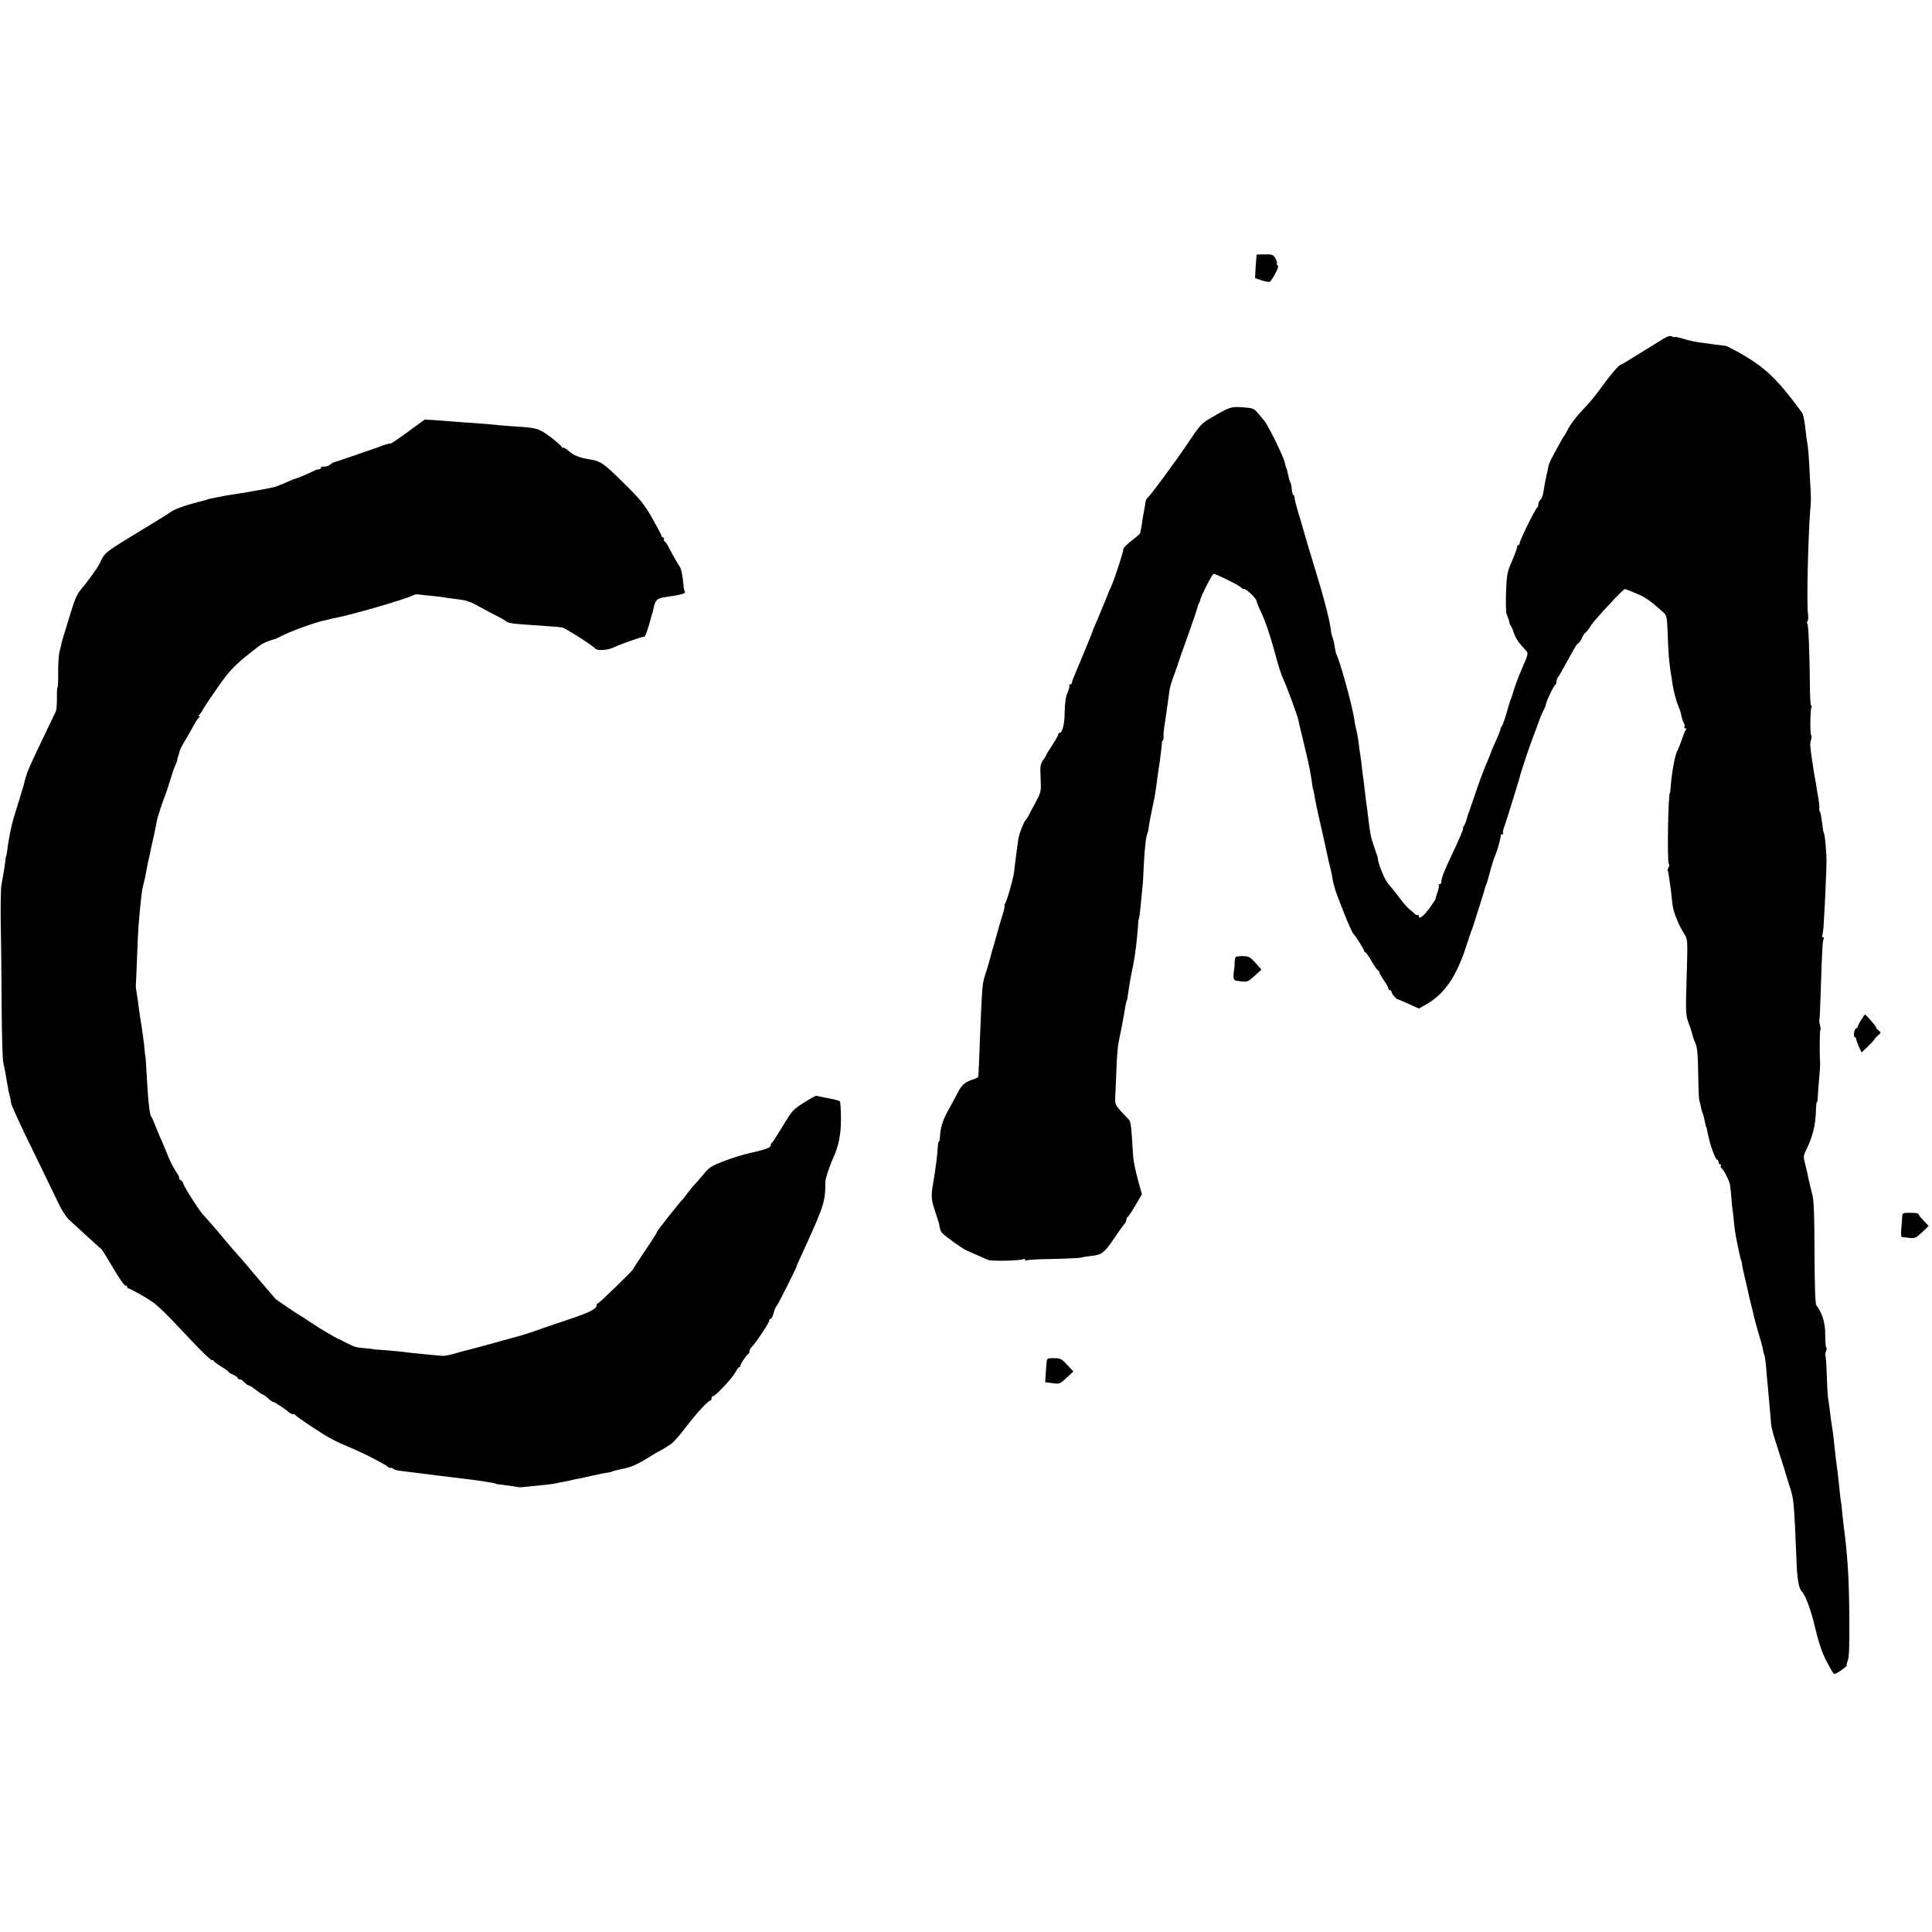 <?xml version="1.0" standalone="no"?>
<!DOCTYPE svg PUBLIC "-//W3C//DTD SVG 20010904//EN"
 "http://www.w3.org/TR/2001/REC-SVG-20010904/DTD/svg10.dtd">
<svg version="1.0" xmlns="http://www.w3.org/2000/svg"
 width="1276pt" height="1276pt" viewBox="0 0 1276 1276"
 preserveAspectRatio="xMidYMid meet">
<g transform="translate(0,1276) scale(0.1,-0.1)"
fill="#000000" stroke="none">
<path d="M8299 11078 c0 -2 -3 -37 -6 -79 l-4 -76 45 -15 c25 -8 49 -12 54 -9
4 3 20 27 34 53 18 33 23 49 15 57 -6 6 -8 11 -4 11 4 0 1 14 -8 30 -14 28
-20 30 -70 30 -30 0 -55 -1 -56 -2z"/>
<path d="M10980 10519 c-25 -16 -67 -42 -95 -59 -27 -17 -79 -49 -114 -70 -34
-22 -65 -40 -68 -40 -11 0 -68 -67 -128 -150 -50 -69 -67 -89 -135 -161 -30
-32 -66 -80 -80 -106 -13 -26 -27 -50 -30 -53 -3 -3 -13 -21 -24 -40 -10 -19
-32 -59 -48 -88 -16 -29 -31 -63 -32 -75 -2 -12 -6 -33 -10 -47 -7 -30 -15
-72 -23 -122 -3 -21 -12 -43 -19 -49 -8 -6 -14 -20 -14 -29 0 -10 -3 -20 -7
-22 -11 -4 -116 -217 -116 -234 0 -8 -4 -14 -9 -14 -4 0 -8 -6 -8 -13 0 -8
-15 -49 -34 -93 -32 -72 -35 -89 -39 -203 -3 -68 -1 -134 3 -145 11 -26 21
-59 21 -66 1 -3 4 -9 9 -15 4 -5 13 -28 20 -49 11 -34 33 -65 78 -112 17 -18
16 -24 -24 -115 -29 -67 -45 -109 -69 -189 -1 -3 -4 -12 -8 -20 -3 -8 -16 -49
-27 -90 -12 -41 -26 -79 -30 -85 -5 -5 -9 -13 -9 -17 -2 -13 -13 -41 -39 -98
-14 -30 -26 -60 -27 -66 -2 -6 -16 -42 -33 -80 -16 -38 -46 -118 -66 -179 -21
-60 -40 -117 -43 -125 -8 -20 -8 -21 -18 -55 -4 -16 -12 -36 -18 -42 -5 -7 -7
-13 -4 -13 6 0 -23 -68 -81 -190 -44 -93 -62 -140 -62 -161 0 -11 -5 -19 -12
-19 -6 0 -9 -3 -5 -6 3 -3 -1 -23 -8 -45 -8 -22 -14 -42 -13 -45 0 -3 -19 -32
-43 -65 -41 -55 -69 -74 -69 -47 0 6 -3 9 -6 5 -4 -3 -13 0 -21 8 -8 8 -22 20
-31 27 -17 13 -46 47 -92 108 -14 18 -37 47 -52 64 -23 25 -68 137 -68 167 0
4 -4 18 -9 31 -5 13 -9 26 -10 30 -1 4 -8 25 -16 47 -12 35 -19 77 -31 181 -2
19 -6 51 -9 70 -3 19 -7 55 -10 80 -3 25 -7 59 -9 75 -3 17 -8 55 -11 85 -3
30 -8 66 -10 80 -3 14 -7 45 -10 70 -6 49 -12 83 -19 108 -3 9 -8 36 -11 59
-13 91 -97 395 -119 432 -2 3 -7 26 -11 50 -3 24 -10 54 -16 67 -5 14 -8 28
-8 32 1 4 0 9 -1 12 -1 3 -3 16 -5 30 -7 46 -32 144 -69 270 -72 238 -98 325
-106 355 -4 17 -20 68 -34 115 -14 47 -26 93 -26 103 0 9 -3 17 -7 17 -5 0 -9
16 -11 36 -1 19 -6 43 -11 52 -5 9 -11 31 -14 49 -3 17 -8 36 -11 41 -3 4 -7
21 -10 36 -6 35 -111 249 -137 279 -10 12 -30 36 -44 52 -22 27 -32 30 -97 35
-77 5 -84 3 -191 -59 -84 -48 -85 -49 -177 -186 -79 -117 -246 -344 -264 -356
-5 -4 -10 -17 -11 -30 -2 -13 -6 -40 -10 -59 -4 -19 -9 -48 -11 -65 -2 -16 -6
-39 -8 -50 -3 -11 -5 -23 -5 -26 -1 -4 -26 -26 -56 -49 -30 -23 -55 -48 -55
-55 0 -20 -59 -201 -83 -253 -11 -26 -22 -49 -22 -52 -1 -3 -6 -16 -12 -30 -6
-14 -20 -47 -31 -75 -11 -27 -28 -68 -38 -90 -10 -22 -18 -42 -18 -45 -1 -6
-100 -247 -122 -297 -8 -17 -14 -36 -14 -42 0 -6 -5 -11 -12 -11 -6 0 -9 -3
-5 -6 3 -3 -2 -25 -12 -47 -12 -28 -18 -70 -19 -126 0 -80 -15 -141 -33 -141
-5 0 -9 -5 -9 -10 0 -6 -18 -38 -40 -71 -22 -33 -40 -63 -40 -66 0 -3 -9 -18
-21 -34 -18 -26 -20 -40 -16 -118 4 -84 2 -93 -24 -143 -16 -29 -37 -69 -47
-88 -9 -19 -19 -37 -23 -40 -17 -16 -48 -94 -54 -136 -4 -27 -8 -60 -10 -74
-2 -14 -7 -52 -11 -85 -8 -76 -8 -75 -34 -170 -12 -44 -26 -85 -31 -91 -5 -6
-7 -13 -4 -15 2 -3 -3 -27 -11 -54 -9 -28 -20 -63 -24 -80 -5 -16 -18 -64 -30
-105 -12 -41 -23 -79 -24 -85 -6 -26 -29 -104 -42 -142 -15 -43 -19 -91 -30
-373 -6 -168 -11 -280 -13 -291 -1 -4 -11 -10 -23 -14 -65 -21 -84 -37 -113
-93 -16 -31 -46 -87 -67 -124 -34 -64 -47 -108 -50 -170 -1 -16 -4 -28 -7 -28
-3 0 -6 -15 -7 -33 -1 -39 -16 -160 -30 -237 -15 -84 -14 -111 8 -177 12 -37
23 -71 24 -75 1 -5 2 -9 4 -10 1 -2 4 -16 6 -32 3 -16 10 -34 17 -40 25 -25
133 -102 157 -113 14 -6 48 -21 75 -33 28 -12 59 -26 70 -31 22 -10 216 -6
234 5 6 4 11 2 11 -4 0 -6 5 -8 11 -4 6 4 84 8 173 9 88 2 172 6 186 9 14 4
43 9 66 11 70 7 87 20 149 111 33 49 66 95 73 102 6 7 12 19 12 27 0 7 3 15 8
17 4 2 27 36 51 77 l43 73 -28 102 c-15 55 -29 124 -30 151 -2 28 -6 90 -9
139 -4 67 -9 92 -22 105 -10 9 -34 34 -54 57 -33 37 -36 45 -33 95 2 30 5 113
8 184 2 72 9 150 15 175 9 40 34 171 45 240 3 14 5 26 7 28 3 4 5 14 13 72 5
30 10 64 12 75 2 11 6 31 9 45 3 14 7 36 10 50 12 60 23 147 31 250 1 25 3 45
4 45 3 0 9 41 15 108 4 40 9 90 11 112 3 22 6 83 8 135 5 105 15 200 24 215 3
5 7 21 8 35 2 14 6 41 10 60 4 19 8 42 10 50 3 17 17 82 19 90 2 9 15 95 21
145 3 28 8 58 10 69 5 28 17 129 18 149 0 9 3 17 6 17 3 0 5 12 5 26 -1 15 2
49 7 78 9 58 15 104 23 161 3 22 8 54 10 72 3 17 16 62 31 100 14 37 27 75 29
83 2 8 29 85 60 170 30 85 58 166 61 179 3 14 8 29 12 35 4 6 7 13 7 16 0 21
81 180 91 180 17 0 178 -81 182 -91 2 -5 11 -9 19 -9 17 0 83 -65 83 -82 0 -6
16 -45 36 -87 20 -42 53 -139 74 -216 37 -136 50 -178 70 -220 20 -43 89 -231
94 -255 3 -14 7 -35 10 -47 4 -13 8 -31 10 -40 2 -10 12 -49 21 -88 24 -100
25 -104 37 -165 6 -30 11 -66 13 -80 1 -14 5 -34 8 -45 4 -11 9 -36 11 -55 3
-19 21 -105 41 -190 19 -85 38 -168 41 -185 3 -16 10 -48 16 -70 5 -22 12 -49
14 -60 11 -72 21 -103 65 -215 51 -129 70 -171 80 -180 12 -11 69 -102 69
-111 0 -5 3 -9 8 -9 4 0 23 -27 42 -60 19 -33 38 -60 43 -60 4 0 7 -5 7 -11 0
-6 14 -30 30 -54 17 -24 30 -48 30 -54 0 -6 5 -11 10 -11 6 0 10 -4 10 -10 0
-12 32 -50 42 -50 3 0 36 -14 73 -31 l66 -30 53 30 c117 68 196 183 260 382
15 46 30 91 33 99 4 8 7 17 8 20 1 3 19 59 40 125 21 66 40 126 41 133 1 8 6
21 10 30 4 9 8 22 9 27 7 27 37 132 42 145 4 8 7 17 8 20 1 3 4 12 8 20 10 26
31 105 29 113 -1 4 3 7 10 7 6 0 9 3 5 6 -3 4 0 23 8 43 7 20 29 88 48 151 20
63 39 126 43 140 5 14 8 27 9 30 4 23 54 173 82 250 20 52 42 112 50 134 7 21
20 51 29 67 8 16 14 30 13 31 -3 12 52 131 64 136 4 2 7 11 7 21 0 9 4 21 9
27 5 5 23 36 41 69 74 136 83 150 95 157 7 4 18 21 25 38 7 16 16 30 20 30 3
0 22 23 40 52 27 41 211 238 222 238 2 0 28 -10 59 -23 75 -30 102 -49 190
-127 28 -25 29 -28 34 -159 4 -121 9 -178 21 -251 2 -14 7 -41 9 -60 8 -55 26
-122 41 -157 8 -17 17 -46 20 -65 4 -18 11 -38 16 -45 5 -7 7 -17 3 -23 -3 -5
-1 -10 6 -10 7 0 8 -4 2 -12 -5 -7 -17 -38 -27 -68 -11 -30 -22 -59 -26 -65
-16 -22 -39 -145 -46 -245 -1 -19 -3 -35 -4 -35 -13 0 -20 -464 -8 -471 5 -3
4 -13 -2 -23 -5 -10 -8 -20 -5 -22 3 -4 7 -27 20 -124 2 -16 7 -57 10 -90 5
-56 40 -144 86 -215 12 -20 15 -49 12 -155 -2 -71 -5 -184 -7 -250 -2 -99 0
-129 16 -170 11 -27 21 -61 24 -74 3 -13 12 -40 21 -60 13 -28 17 -74 19 -201
1 -91 4 -172 8 -180 3 -8 7 -27 10 -42 3 -15 7 -31 10 -36 3 -5 8 -22 11 -38
8 -40 13 -59 15 -59 1 0 3 -9 5 -20 14 -83 53 -195 67 -195 5 0 8 -7 8 -15 0
-8 5 -15 11 -15 5 0 8 -4 4 -9 -3 -5 -1 -12 5 -16 13 -8 50 -80 56 -109 2 -11
6 -50 9 -86 2 -36 5 -65 6 -65 1 0 6 -45 13 -115 4 -46 15 -105 41 -220 2 -8
4 -15 5 -15 1 0 3 -9 5 -20 3 -26 9 -54 29 -136 8 -37 18 -78 20 -90 3 -13 10
-42 16 -64 6 -22 12 -49 14 -60 2 -11 16 -60 30 -110 15 -49 29 -99 30 -111 2
-11 5 -25 8 -30 3 -5 9 -45 13 -89 3 -44 8 -100 11 -125 6 -65 14 -157 19
-215 2 -27 4 -50 5 -50 1 0 3 -11 6 -24 2 -13 23 -80 45 -148 23 -69 42 -131
43 -137 2 -6 13 -42 25 -81 29 -89 29 -85 47 -515 4 -101 16 -164 33 -180 23
-20 62 -124 86 -228 25 -107 49 -179 80 -237 20 -38 41 -74 45 -79 5 -5 27 5
51 23 24 17 40 31 36 31 -3 0 0 15 7 33 9 23 11 100 10 277 -2 281 -11 411
-40 635 -2 22 -7 60 -9 85 -2 25 -4 45 -5 45 -1 0 -4 18 -14 115 -2 25 -7 65
-10 90 -9 62 -13 105 -21 175 -3 33 -8 76 -11 95 -3 19 -8 49 -10 65 -5 42
-16 125 -21 155 -2 14 -6 81 -8 149 -2 68 -6 126 -9 128 -3 3 -1 16 4 29 5 13
6 24 2 24 -4 0 -7 37 -7 83 0 80 -19 145 -59 196 -7 9 -11 125 -12 350 -1 269
-4 348 -17 391 -8 30 -18 73 -23 95 -4 22 -8 45 -10 50 -4 14 -13 52 -19 78
-3 12 -1 31 5 42 55 114 72 181 74 297 1 21 3 38 6 38 3 0 5 17 6 38 1 20 4
75 9 122 4 47 7 90 6 95 -4 60 -3 216 1 221 4 3 2 18 -2 34 -4 16 -6 30 -4 32
2 2 6 87 9 189 9 275 12 337 20 348 3 6 1 11 -5 11 -6 0 -8 4 -5 10 3 5 8 42
10 82 9 144 17 334 18 403 1 67 -10 182 -18 196 -3 3 -7 33 -11 65 -3 32 -10
66 -15 75 -4 9 -6 18 -4 21 3 2 0 33 -6 69 -6 35 -13 73 -14 84 -2 11 -8 47
-14 80 -10 60 -22 142 -25 180 -1 11 1 30 6 42 4 12 4 24 0 27 -8 5 -7 158 1
181 4 8 3 15 -1 15 -4 0 -7 44 -8 98 -2 242 -10 442 -17 442 -4 0 -4 7 1 16 5
9 6 32 3 53 -10 53 1 508 15 686 6 73 6 58 -1 185 -7 151 -13 232 -19 256 -2
11 -7 45 -10 75 -8 74 -16 111 -25 124 -154 211 -233 288 -380 376 -58 34
-114 63 -125 65 -12 1 -41 5 -66 8 -25 3 -61 8 -80 11 -51 6 -89 14 -142 30
-27 8 -48 12 -48 9 0 -3 -8 -1 -17 4 -13 7 -30 1 -63 -19z"/>
<path d="M2697 9910 c-60 -44 -112 -79 -115 -79 -4 1 -9 0 -12 -1 -3 -1 -12
-3 -20 -5 -8 -2 -28 -9 -45 -16 -16 -6 -34 -13 -40 -14 -5 -2 -64 -22 -130
-45 -66 -23 -124 -42 -130 -43 -5 -1 -16 -8 -23 -14 -12 -12 -34 -17 -54 -14
-5 0 -8 -3 -8 -9 0 -5 -7 -10 -15 -10 -8 0 -23 -4 -33 -10 -24 -13 -110 -50
-117 -50 -3 0 -25 -8 -48 -19 -43 -19 -74 -31 -92 -37 -14 -5 -212 -41 -265
-48 -44 -6 -57 -8 -130 -23 -46 -9 -50 -10 -52 -13 -2 -1 -10 -3 -18 -5 -121
-30 -201 -58 -225 -78 -5 -5 -84 -54 -175 -109 -270 -164 -255 -153 -294 -233
-13 -28 -75 -113 -130 -179 -14 -16 -36 -65 -49 -110 -14 -44 -35 -115 -48
-156 -13 -41 -24 -79 -24 -85 -1 -5 -6 -26 -11 -45 -6 -19 -10 -81 -10 -137 1
-57 -1 -103 -4 -103 -3 0 -5 -33 -4 -72 0 -40 -3 -80 -8 -88 -4 -8 -45 -94
-91 -190 -74 -154 -96 -204 -103 -232 -1 -5 -2 -9 -4 -10 -1 -2 -3 -10 -5 -19
-3 -19 -36 -127 -71 -239 -20 -63 -38 -156 -49 -245 -1 -11 -3 -20 -5 -20 -1
0 -3 -11 -4 -25 -3 -30 -14 -99 -26 -160 -5 -25 -7 -148 -5 -275 3 -126 5
-371 6 -544 1 -173 6 -333 10 -355 5 -23 10 -51 13 -63 2 -11 8 -43 12 -70 5
-26 9 -50 9 -53 11 -42 15 -60 18 -85 3 -16 65 -154 140 -305 74 -151 151
-311 172 -355 20 -44 52 -93 70 -110 84 -77 208 -191 215 -195 4 -3 38 -58 76
-122 37 -65 74 -118 81 -118 7 0 13 -4 13 -10 0 -5 4 -10 10 -10 5 0 49 -23
97 -51 90 -53 100 -62 325 -301 66 -71 124 -125 129 -122 5 3 9 2 9 -3 0 -4
23 -21 50 -38 27 -16 50 -33 50 -36 0 -4 14 -12 30 -19 16 -7 30 -16 30 -21 0
-5 6 -9 13 -9 8 0 22 -9 32 -20 10 -11 22 -20 28 -20 5 0 26 -13 47 -30 21
-16 41 -30 45 -30 3 0 13 -6 20 -12 32 -29 45 -38 52 -38 8 0 81 -49 101 -67
7 -7 19 -13 27 -13 7 0 15 -3 17 -7 2 -5 55 -42 118 -83 103 -68 139 -87 260
-138 68 -28 215 -104 233 -120 9 -8 17 -12 17 -7 0 4 6 2 14 -4 8 -7 29 -13
48 -15 31 -4 91 -11 168 -21 43 -6 113 -14 160 -20 175 -20 305 -39 305 -45 0
-1 11 -3 25 -4 14 -2 50 -7 80 -11 30 -5 57 -9 60 -8 3 1 39 4 80 8 108 11
121 12 160 20 19 4 42 9 50 10 8 1 26 5 40 8 14 4 36 9 50 11 14 2 57 12 97
21 39 9 82 17 95 19 13 1 28 5 33 8 6 3 36 11 67 17 56 10 102 31 183 82 22
14 47 29 55 33 18 8 46 25 82 49 15 10 60 61 100 114 73 95 145 173 160 173 4
0 8 8 8 17 0 9 3 14 6 11 9 -9 127 115 149 156 11 20 23 36 27 36 5 0 8 5 8
10 0 12 41 73 53 78 4 2 7 10 7 17 0 8 7 21 16 30 27 27 114 159 114 172 0 7
4 13 9 13 8 0 17 21 26 58 2 7 8 19 14 26 11 13 131 252 131 260 0 3 15 37 34
78 151 330 157 349 157 483 0 19 28 105 49 150 39 85 55 164 54 268 0 59 -4
110 -7 113 -3 4 -28 11 -54 16 -77 15 -95 19 -102 21 -3 1 -40 -19 -81 -45
-71 -45 -79 -53 -140 -155 -36 -59 -68 -109 -72 -111 -5 -2 -8 -10 -8 -17 0
-15 -30 -26 -140 -51 -41 -9 -117 -33 -168 -52 -82 -32 -99 -42 -135 -87 -23
-27 -49 -58 -58 -67 -10 -10 -30 -34 -46 -55 -15 -21 -30 -40 -33 -43 -18 -16
-170 -208 -170 -214 0 -4 -17 -33 -38 -64 -74 -110 -122 -183 -122 -186 0 -7
-220 -221 -231 -224 -5 -2 -9 -8 -9 -13 0 -24 -47 -48 -180 -92 -80 -27 -152
-51 -160 -54 -8 -3 -19 -7 -25 -9 -5 -2 -30 -10 -55 -19 -25 -9 -85 -28 -135
-41 -166 -46 -310 -85 -326 -88 -8 -2 -38 -11 -65 -18 -27 -8 -60 -14 -74 -13
-43 4 -163 15 -205 20 -62 8 -155 17 -205 20 -25 1 -45 3 -45 4 0 1 -22 4 -50
6 -67 6 -73 8 -125 35 -25 13 -47 24 -50 25 -3 0 -16 7 -30 15 -14 8 -41 24
-61 35 -20 11 -63 38 -95 60 -33 22 -63 42 -69 45 -17 8 -160 105 -165 111
-16 19 -99 116 -120 140 -14 16 -30 34 -35 41 -12 16 -138 161 -145 168 -3 3
-18 21 -34 40 -15 19 -50 60 -76 90 -27 30 -60 69 -75 85 -30 35 -128 191
-125 200 1 4 -7 13 -17 21 -10 7 -14 14 -10 14 4 0 -5 19 -21 43 -15 23 -36
62 -46 87 -28 69 -33 81 -59 140 -13 30 -30 71 -37 90 -7 19 -17 40 -22 46
-11 16 -21 111 -33 339 -2 33 -4 60 -5 60 -1 0 -3 18 -5 40 -2 34 -16 137 -31
226 -2 14 -6 43 -9 65 -2 21 -8 59 -12 84 -4 25 -7 47 -6 50 1 3 4 86 8 185 4
99 8 196 10 215 18 198 21 229 35 280 5 19 12 51 15 70 10 56 12 64 18 90 4
14 9 36 11 50 3 14 12 59 22 100 9 41 18 84 19 95 3 21 40 135 55 170 5 11 20
58 35 105 14 47 30 93 36 102 5 10 9 22 9 27 0 5 4 20 9 33 5 13 8 25 7 28 0
3 11 25 25 50 15 25 36 61 47 81 11 20 26 47 34 60 7 13 18 27 23 31 7 5 7 8
0 8 -7 0 -7 3 0 8 6 4 19 23 29 42 11 19 55 85 98 146 62 89 98 129 173 192
53 43 106 84 118 90 24 13 68 29 80 30 4 1 20 8 35 16 60 33 244 100 302 110
14 3 25 5 25 6 0 1 11 3 25 6 106 18 482 127 530 153 8 4 24 7 35 5 11 -2 47
-6 82 -9 34 -3 72 -8 85 -10 13 -3 43 -7 68 -10 46 -5 85 -12 85 -15 0 -1 7
-3 15 -5 8 -1 42 -18 75 -37 33 -18 83 -44 110 -58 28 -14 52 -28 55 -31 9
-11 44 -19 115 -23 39 -3 108 -8 155 -11 47 -3 93 -7 103 -9 19 -3 207 -123
218 -139 11 -16 82 -12 119 6 54 25 198 76 203 71 7 -7 27 50 53 149 1 4 2 8
3 10 2 1 4 12 6 23 12 59 22 71 70 79 118 17 146 25 138 38 -4 7 -8 25 -9 42
-4 54 -15 109 -23 120 -9 11 -55 92 -78 137 -8 15 -19 30 -24 33 -5 4 -7 11
-4 16 4 5 1 9 -4 9 -6 0 -11 4 -11 9 0 5 -28 58 -62 118 -54 95 -78 124 -195
239 -132 130 -144 137 -223 151 -63 10 -100 25 -131 52 -18 16 -37 27 -41 25
-4 -3 -8 -1 -8 4 0 5 -33 34 -73 65 -80 59 -89 62 -257 72 -41 3 -93 7 -115
10 -22 2 -76 7 -120 10 -44 3 -108 7 -141 10 -34 3 -92 7 -130 10 l-69 4 -108
-79z"/>
<path d="M8162 6440 c-4 -3 -7 -16 -7 -30 0 -14 -2 -44 -6 -67 -6 -43 -2 -57
16 -60 74 -11 72 -12 120 31 l46 42 -39 45 c-35 38 -45 44 -81 44 -23 1 -45
-2 -49 -5z"/>
<path d="M12293 6025 c-13 -19 -23 -39 -23 -44 0 -5 -5 -11 -11 -13 -14 -5
-21 -58 -8 -58 5 0 8 -3 7 -7 -1 -5 7 -27 17 -51 l20 -43 43 41 c23 22 42 43
42 46 0 3 10 14 23 25 21 18 21 20 5 33 -10 7 -18 17 -18 22 0 7 -67 84 -73
84 -1 0 -12 -16 -24 -35z"/>
<path d="M12563 4723 c-1 -16 -3 -52 -6 -80 -3 -36 -1 -53 7 -54 6 0 28 -2 49
-5 33 -4 42 0 81 37 l44 42 -34 36 c-19 20 -34 39 -34 44 0 4 -24 7 -53 7 -51
0 -53 -1 -54 -27z"/>
<path d="M6912 3758 c-2 -18 -5 -54 -6 -80 l-3 -47 48 -6 c47 -7 50 -5 93 35
l45 42 -41 44 c-37 40 -46 44 -87 44 -45 0 -47 -1 -49 -32z"/>
</g>
</svg>
